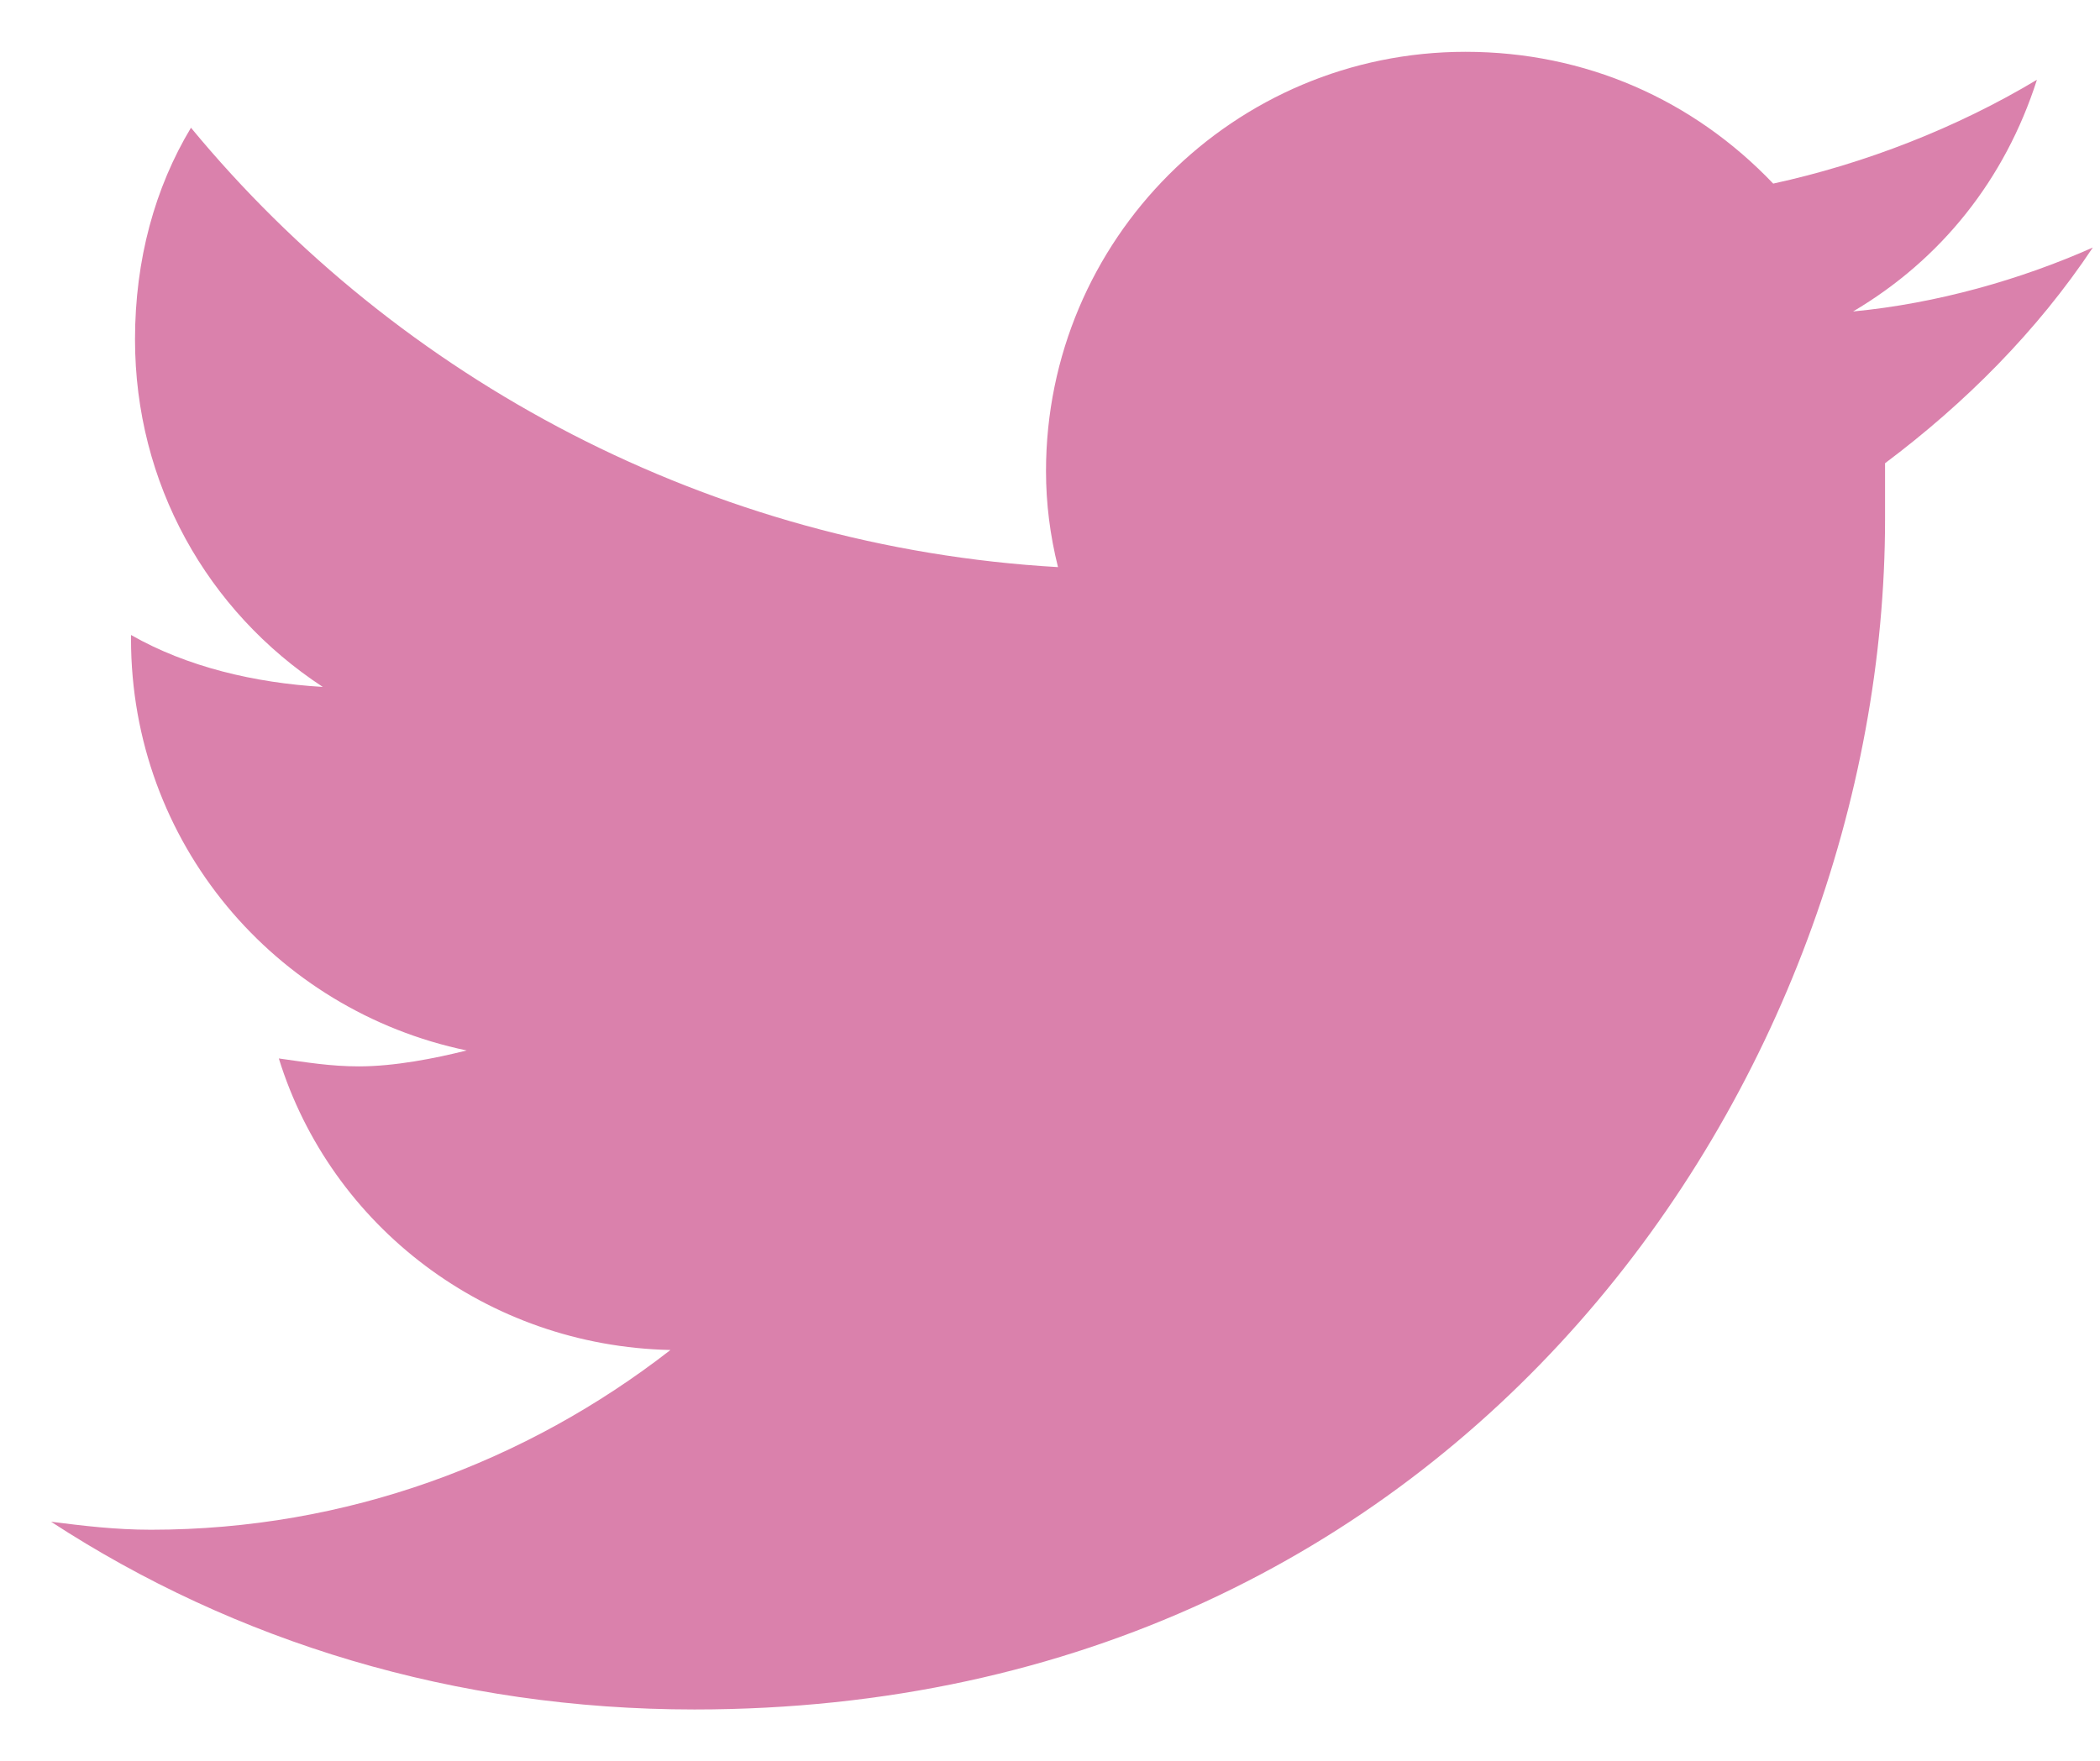 <svg width="31" height="26" viewBox="0 0 31 26" fill="none" xmlns="http://www.w3.org/2000/svg">
<path d="M27.827 6.84C29.007 5.955 30.069 4.894 30.894 3.655C29.833 4.127 28.594 4.481 27.355 4.599C28.653 3.832 29.597 2.652 30.069 1.178C28.889 1.886 27.532 2.416 26.176 2.711C24.996 1.473 23.404 0.765 21.634 0.765C18.213 0.765 15.441 3.537 15.441 6.958C15.441 7.43 15.5 7.902 15.618 8.374C10.486 8.079 5.886 5.601 2.819 1.886C2.288 2.77 1.993 3.832 1.993 5.012C1.993 7.135 3.055 9.022 4.765 10.143C3.762 10.084 2.76 9.848 1.934 9.376V9.435C1.934 12.443 4.057 14.921 6.889 15.511C6.417 15.629 5.827 15.746 5.296 15.746C4.883 15.746 4.529 15.687 4.116 15.629C4.883 18.106 7.183 19.875 9.897 19.934C7.773 21.586 5.119 22.588 2.229 22.588C1.698 22.588 1.226 22.529 0.754 22.47C3.468 24.24 6.712 25.242 10.251 25.242C21.634 25.242 27.827 15.864 27.827 7.666C27.827 7.371 27.827 7.135 27.827 6.84Z" fill="#DA81AC"/>
</svg>
